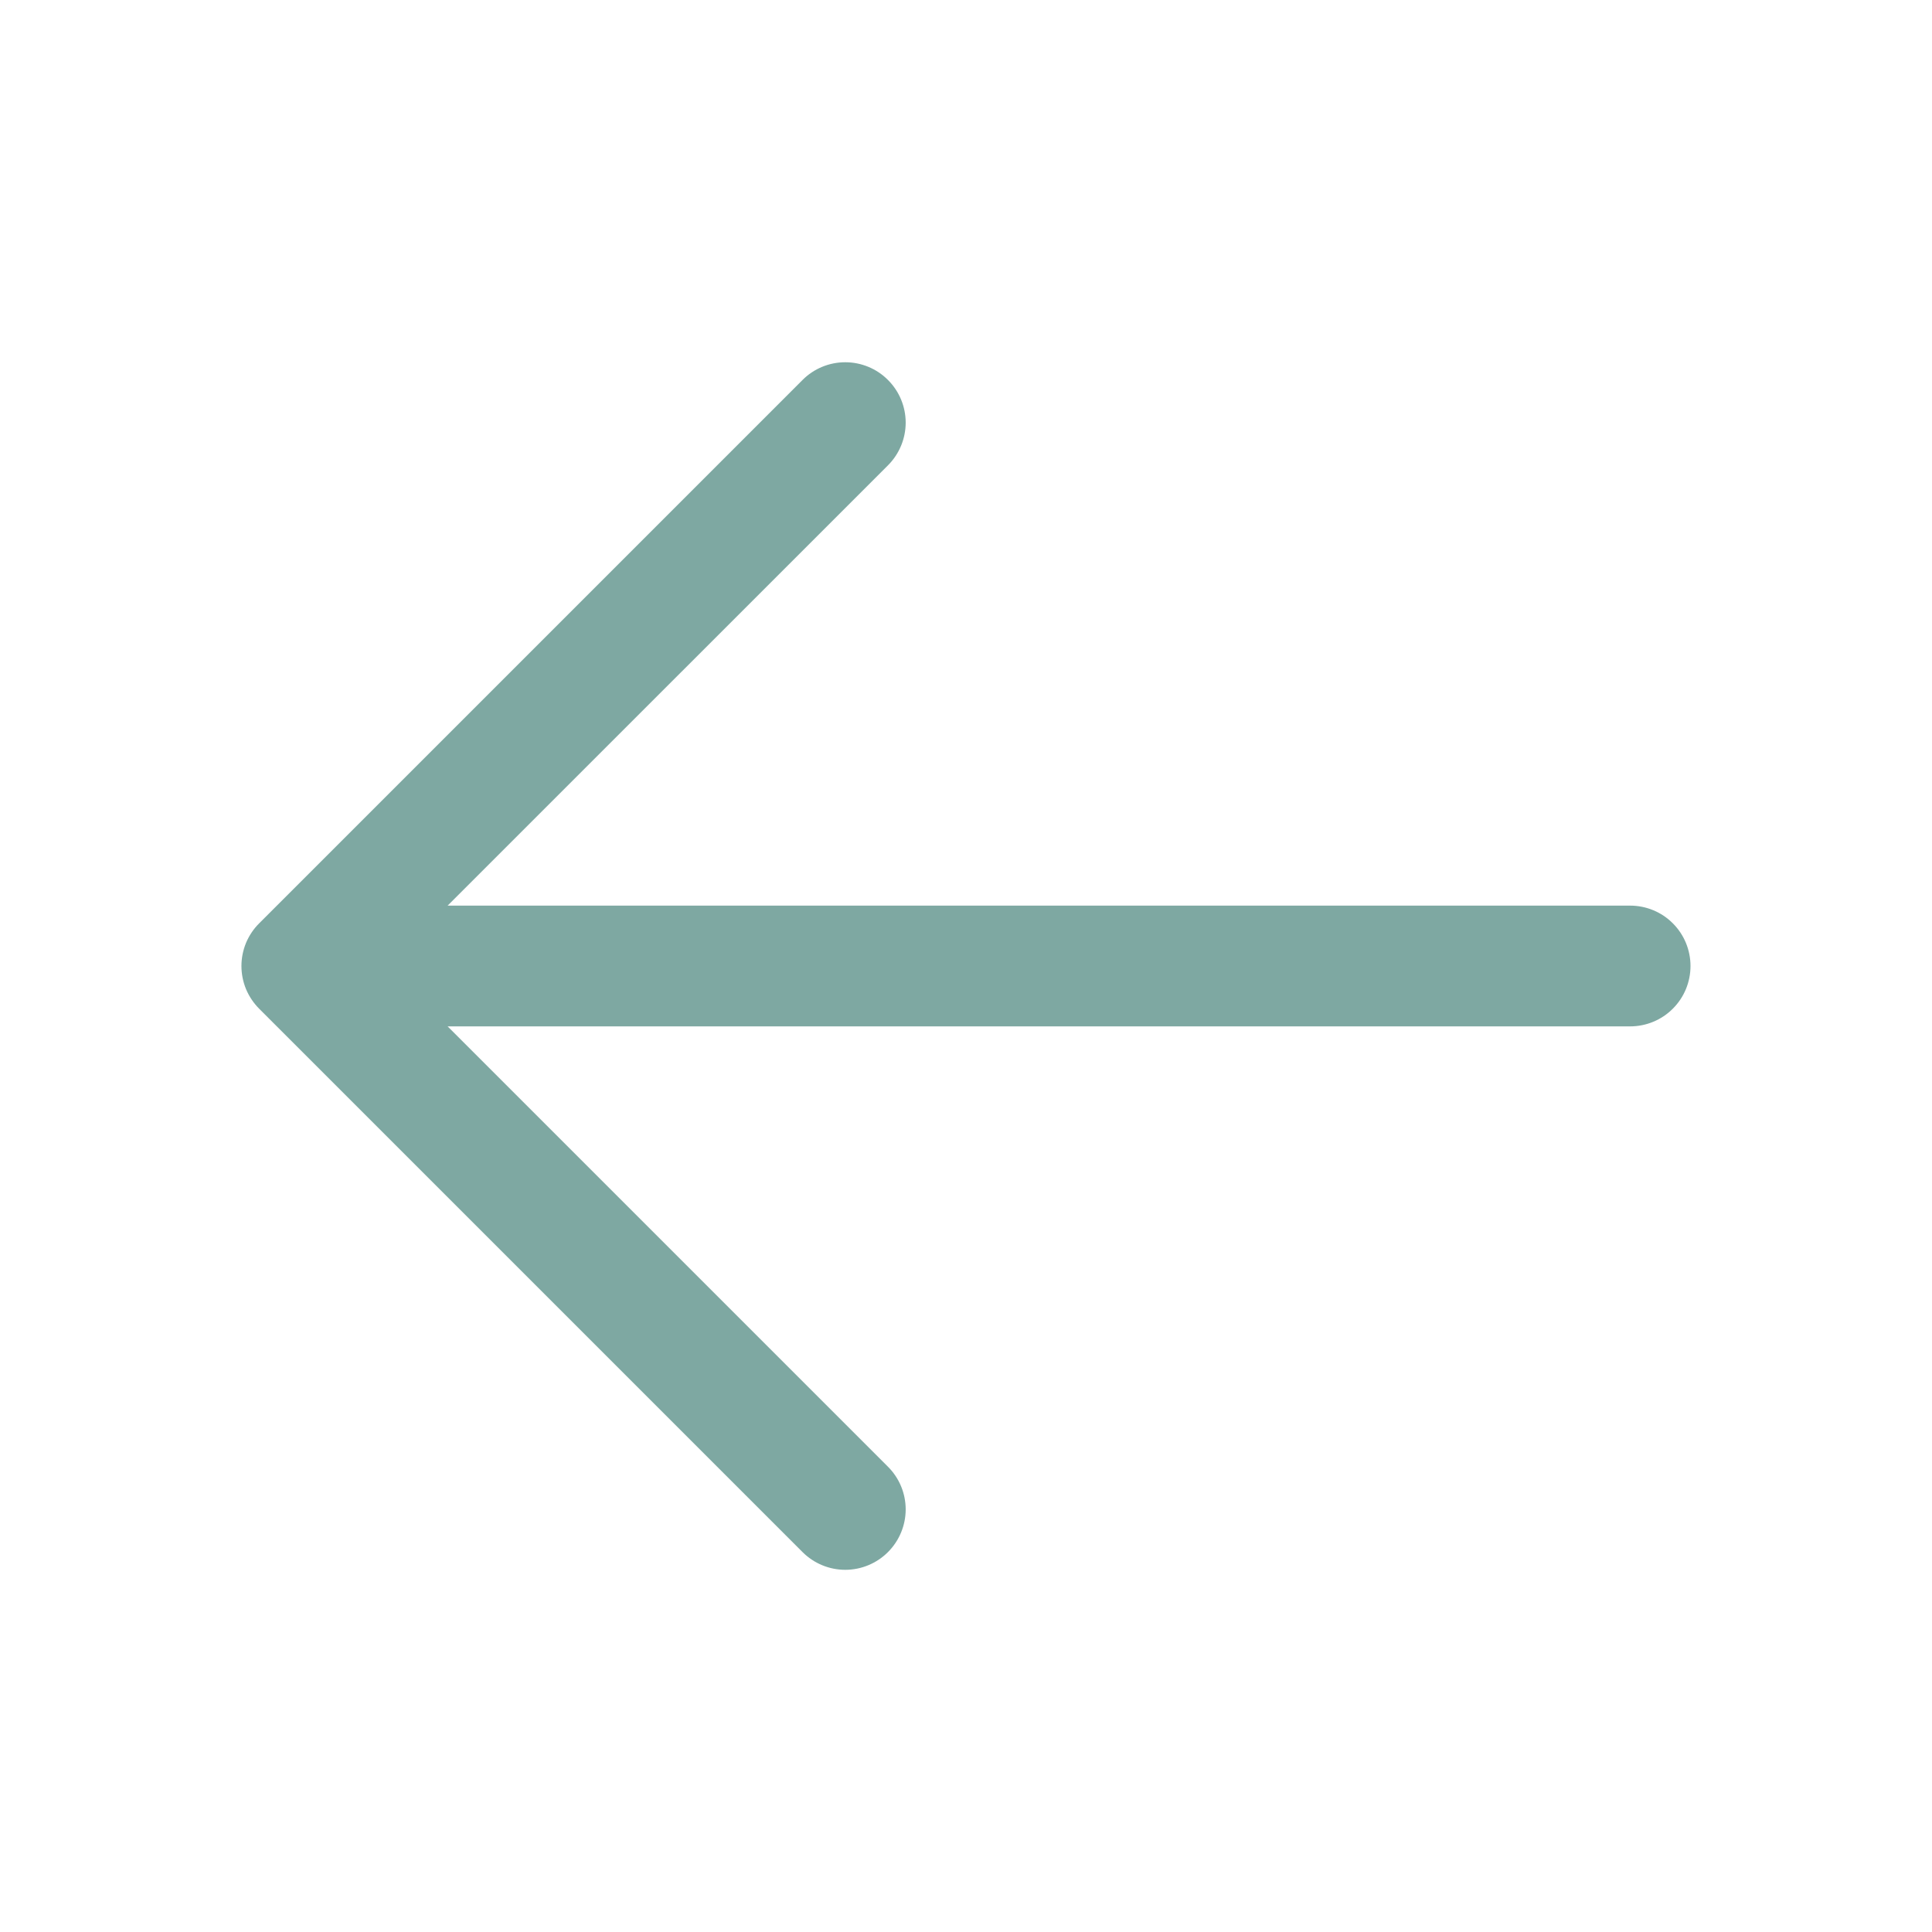 <?xml version="1.0" encoding="UTF-8"?>
<svg xmlns="http://www.w3.org/2000/svg" width="32" height="32" viewBox="0 0 32 32" fill="none">
  <g id="Frame">
    <path id="Vector" d="M4.293 16.708L13.293 25.708C13.48 25.895 13.735 26.001 14 26.001C14.265 26.001 14.52 25.895 14.707 25.708C14.895 25.52 15.001 25.265 15.001 25C15.001 24.735 14.895 24.48 14.707 24.293L7.414 17H27C27.265 17 27.52 16.895 27.707 16.707C27.895 16.52 28 16.265 28 16C28 15.735 27.895 15.48 27.707 15.293C27.52 15.105 27.265 15 27 15H7.414L14.707 7.708C14.895 7.52 15.001 7.265 15.001 7C15.001 6.735 14.895 6.48 14.707 6.293C14.52 6.105 14.265 6 14 6C13.735 6 13.48 6.105 13.293 6.293L4.293 15.293C4.2 15.385 4.126 15.496 4.075 15.617C4.025 15.739 3.999 15.869 3.999 16C3.999 16.131 4.025 16.262 4.075 16.383C4.126 16.504 4.2 16.615 4.293 16.708Z" fill="#7EA8A2"></path>
  </g>
</svg>
